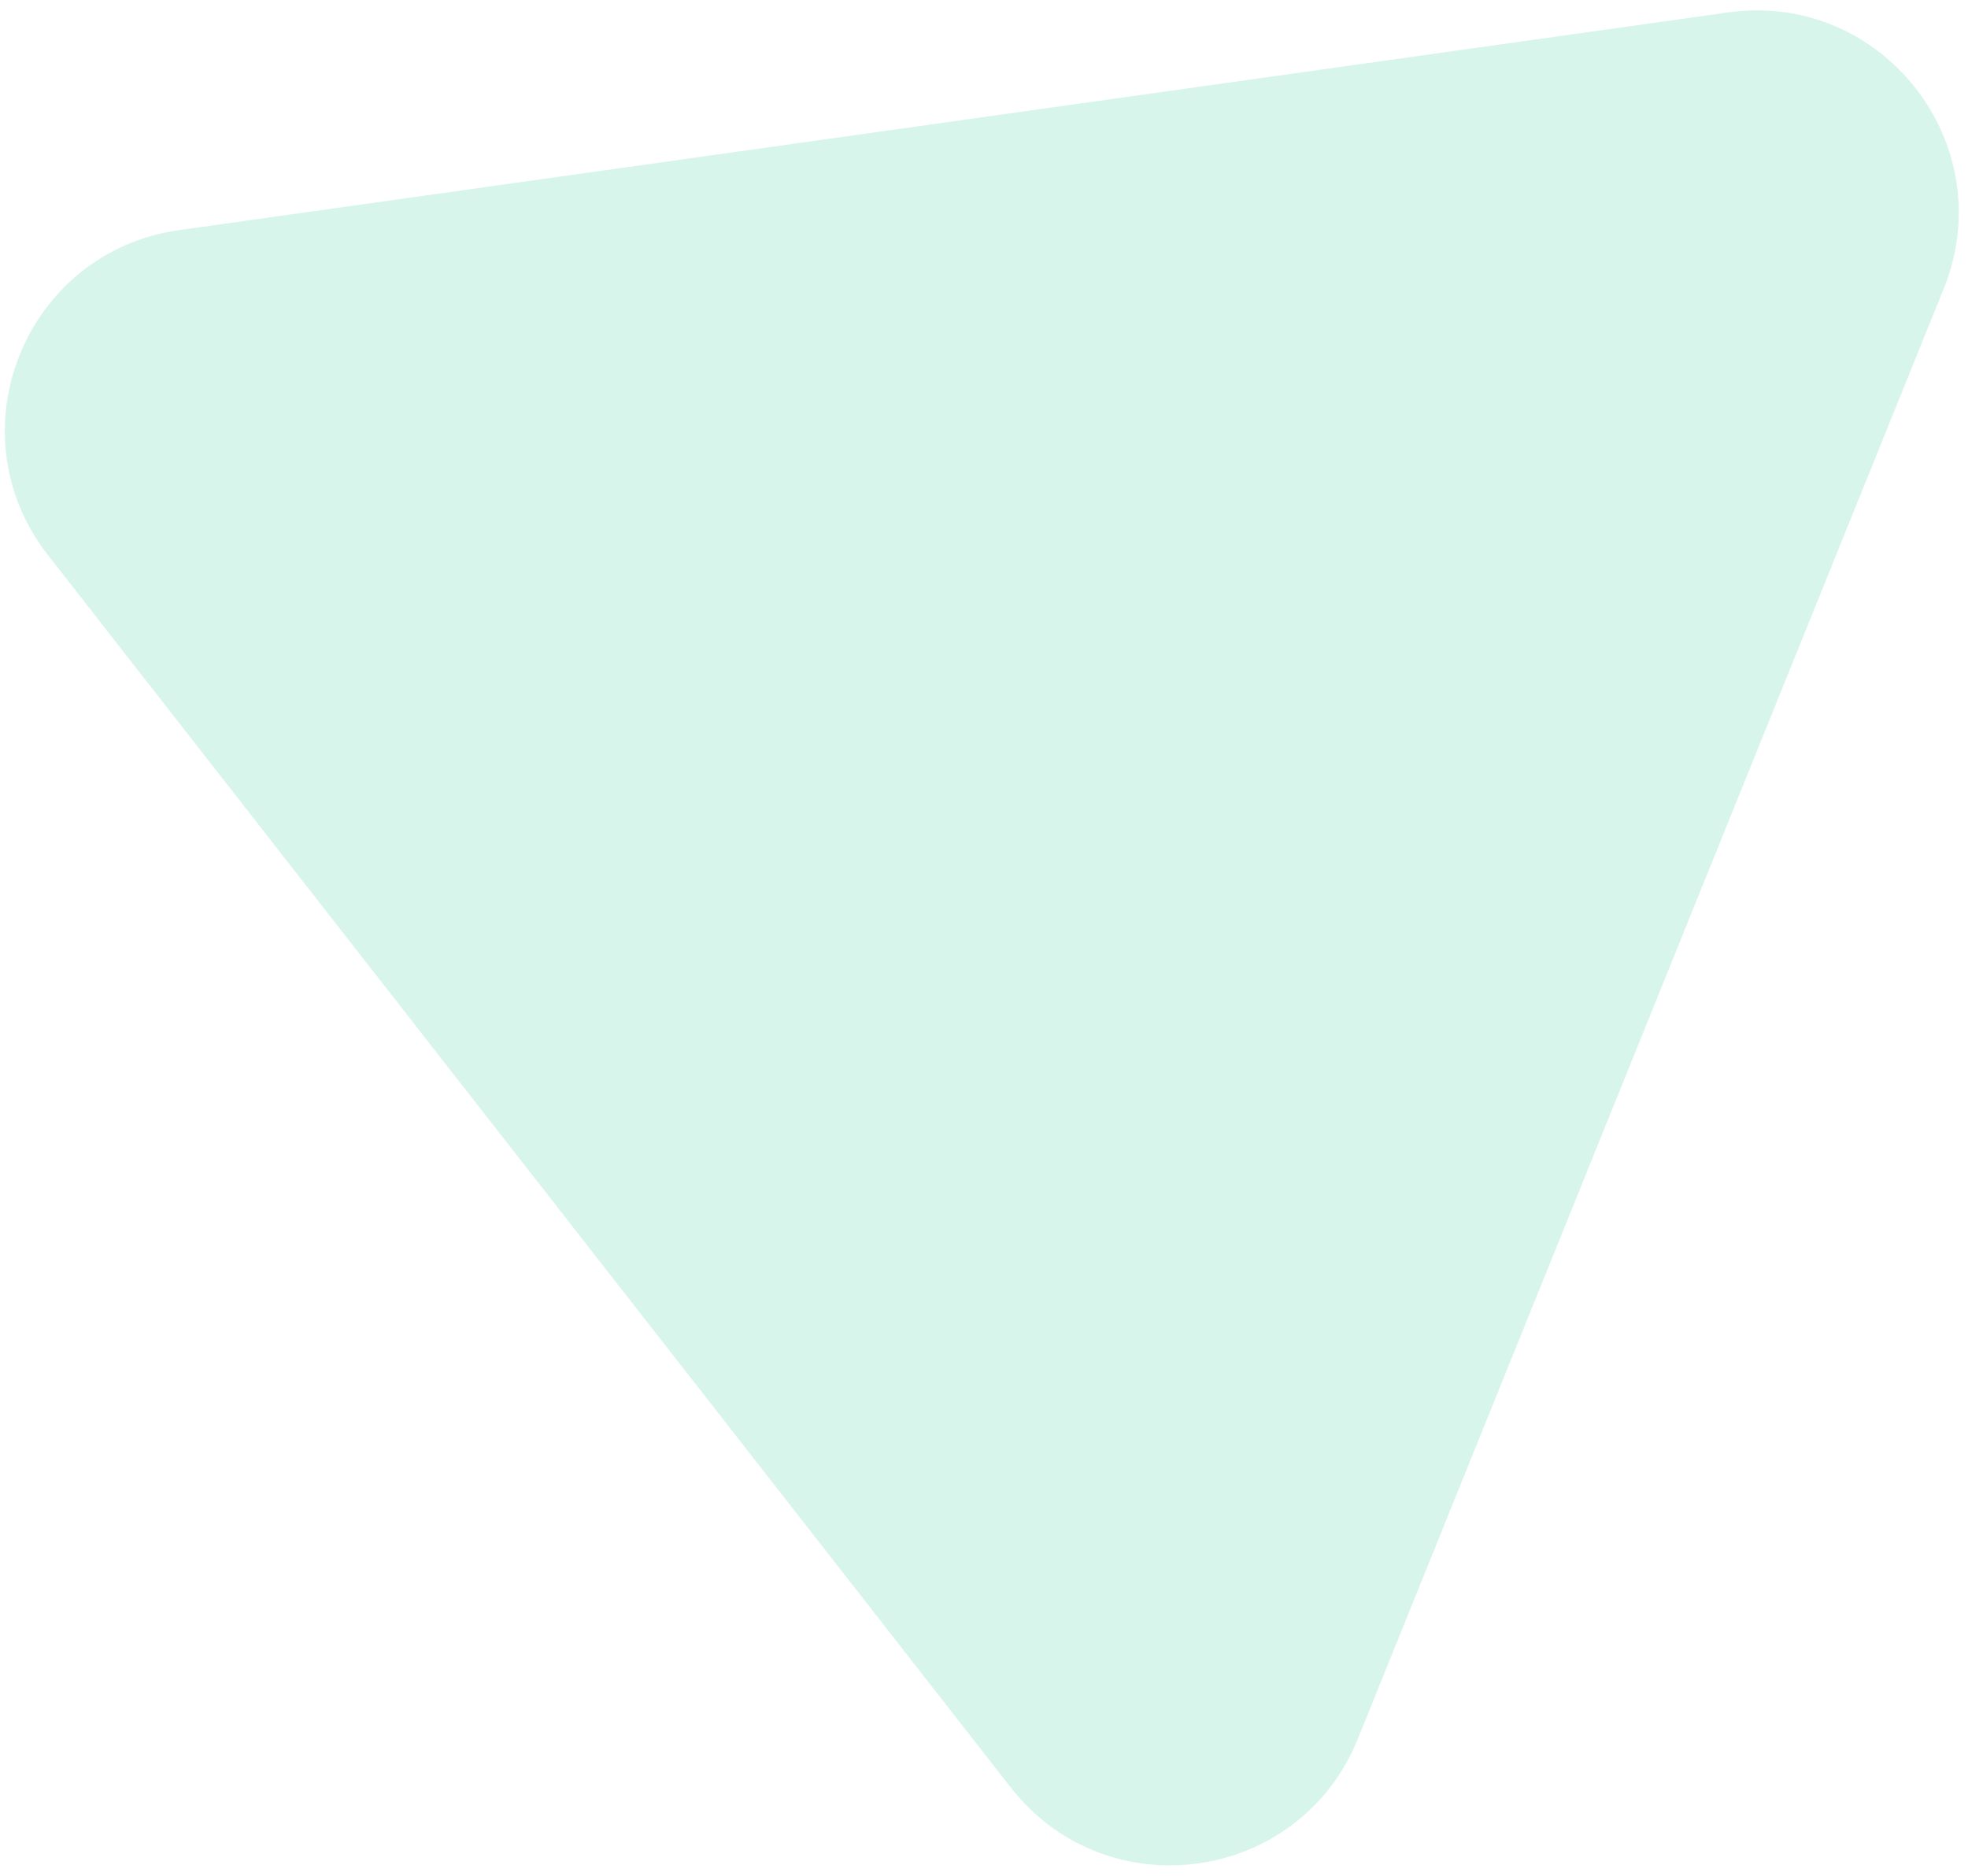 <svg xmlns="http://www.w3.org/2000/svg" width="107" height="102" viewBox="0 0 107 102" fill="none"><path d="M93.952 0.676C102.337 -0.503 108.854 7.838 105.682 15.689L73.827 94.533C70.654 102.384 60.173 103.858 54.959 97.185L2.606 30.176C-2.607 23.503 1.358 13.689 9.743 12.51L93.952 0.676Z" fill="#33CC95" fill-opacity="0.19"></path></svg>
